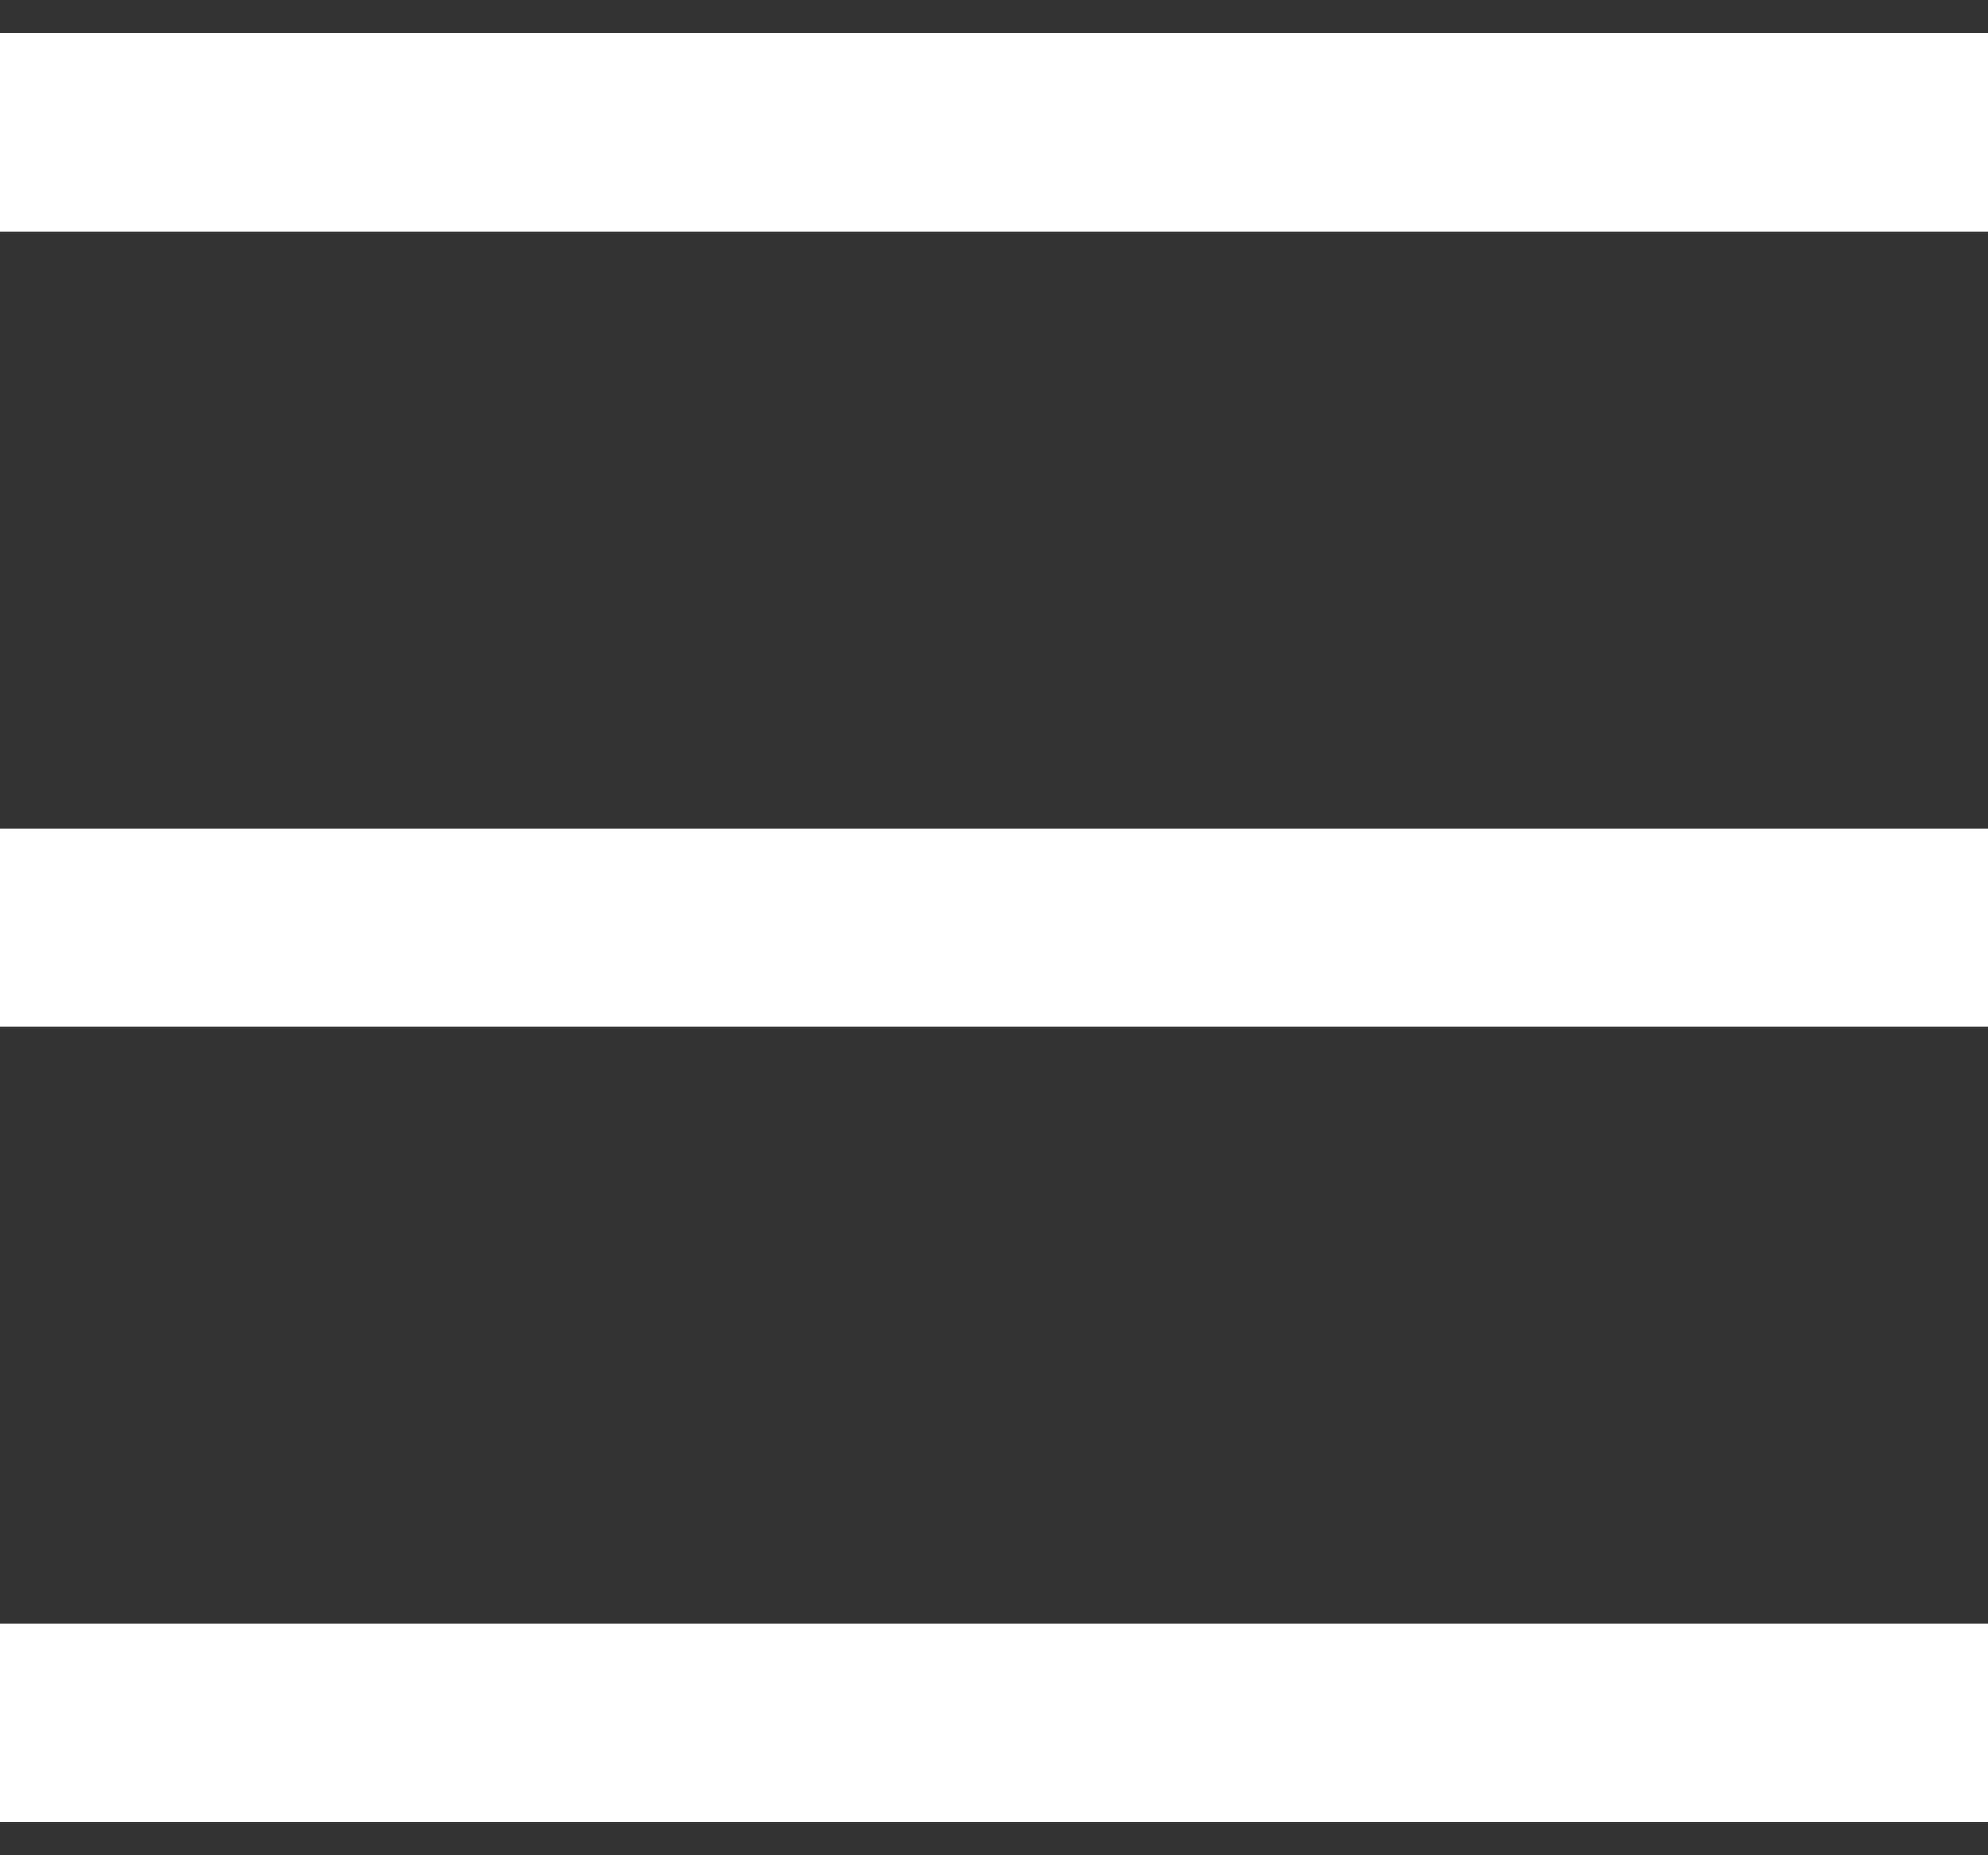 <svg width="30" height="28" viewBox="0 0 30 28" fill="none" xmlns="http://www.w3.org/2000/svg">
<rect x="0" y="0" width="30" height="28" fill="#333333" stroke="none"/>
<path d="M30 2H0M30 14H0M30 26H0" stroke="white" stroke-width="3" stroke-linecap="round" stroke-linejoin="round"/>
</svg>
